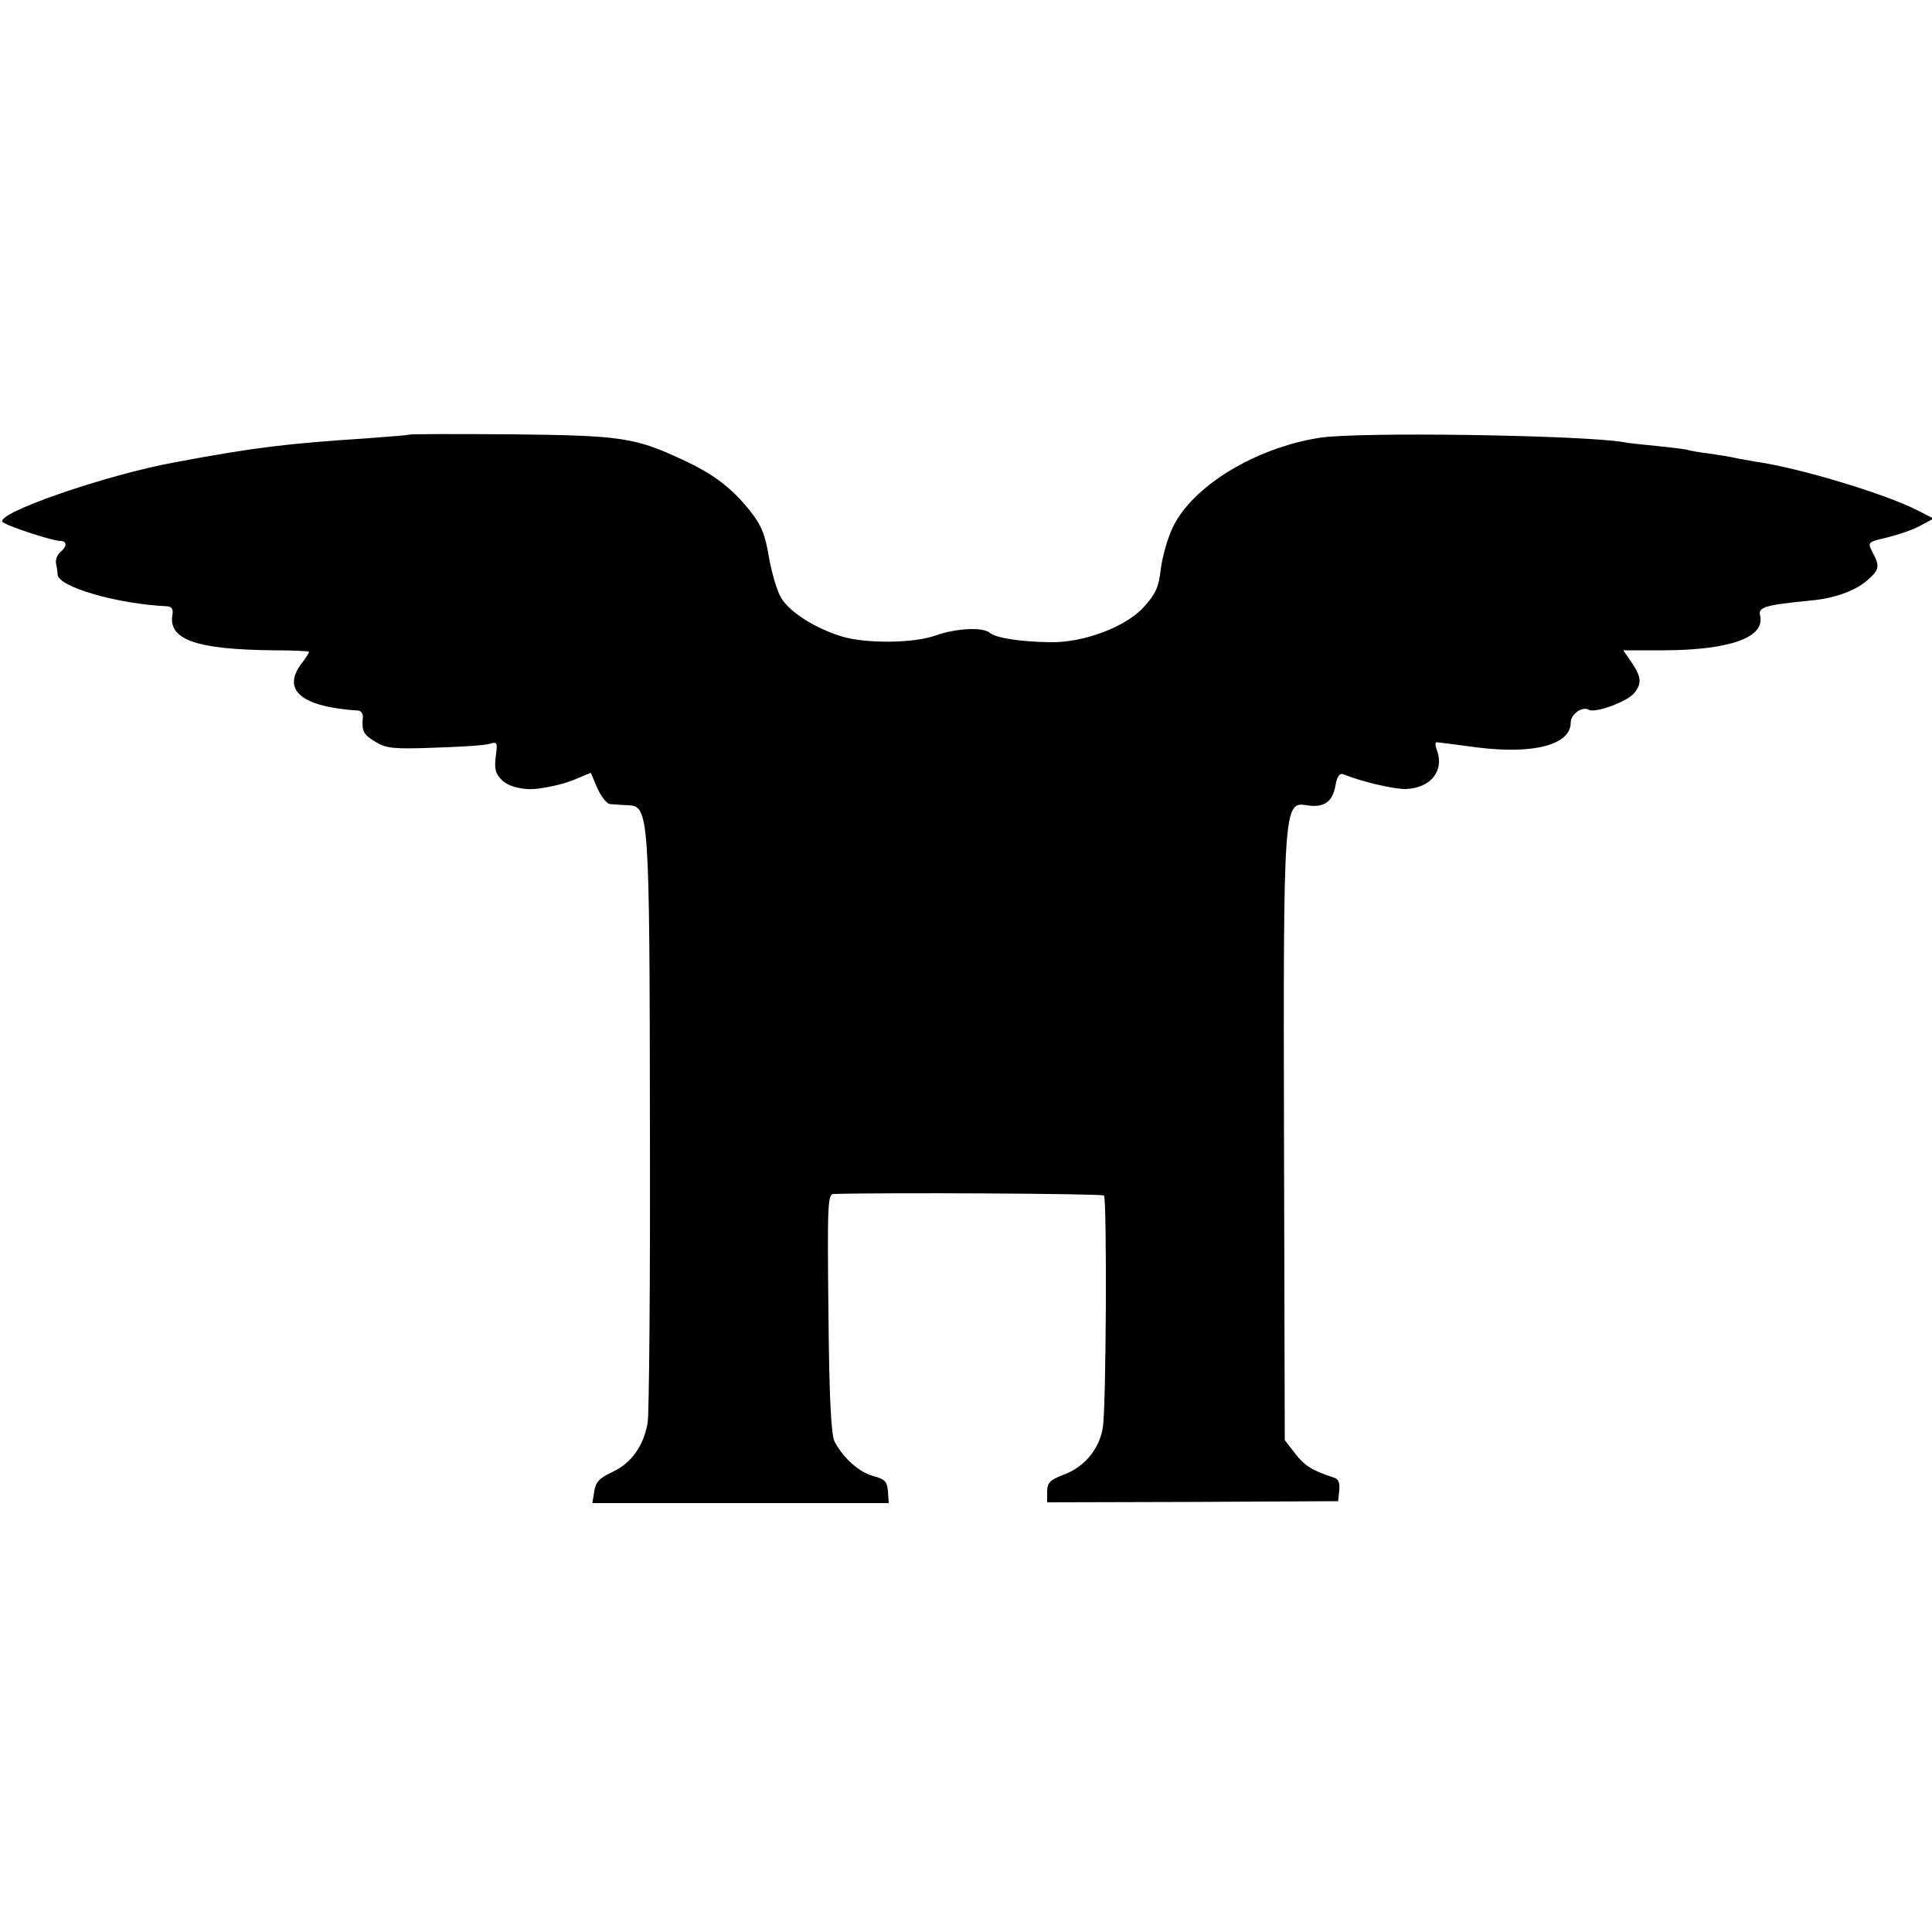 <?xml version="1.0" standalone="no"?>
<!DOCTYPE svg PUBLIC "-//W3C//DTD SVG 20010904//EN"
 "http://www.w3.org/TR/2001/REC-SVG-20010904/DTD/svg10.dtd">
<svg version="1.0" xmlns="http://www.w3.org/2000/svg"
 width="500pt" height="500pt" viewBox="0 0 500 500"
 preserveAspectRatio="xMidYMid meet">
<g transform="translate(0,500) scale(0.1,-0.1)"
fill="#000000" stroke="none">
<path d="M1058 3875 c-2 -1 -48 -5 -103 -9 -213 -14 -291 -23 -500 -62 -178
-32 -470 -133 -448 -155 10 -10 129 -49 149 -49 18 0 18 -14 0 -29 -8 -7 -13
-20 -11 -29 2 -9 4 -22 4 -29 2 -32 154 -76 283 -82 13 -1 17 -8 14 -23 -10
-64 63 -89 263 -91 50 0 91 -2 91 -4 0 -2 -9 -17 -21 -32 -50 -68 3 -111 149
-120 7 -1 12 -9 11 -18 -3 -35 1 -44 33 -63 28 -17 47 -19 153 -15 66 2 130 6
142 10 20 6 21 4 16 -33 -4 -32 -1 -44 16 -61 17 -17 58 -27 93 -22 37 5 71
13 101 26 l36 15 17 -40 c10 -22 25 -41 33 -41 9 -1 30 -2 46 -3 55 -2 56 -17
57 -831 1 -401 -2 -747 -6 -768 -11 -60 -42 -103 -90 -126 -35 -16 -44 -26
-48 -50 l-5 -31 384 0 383 0 -2 30 c-2 26 -8 32 -38 40 -37 10 -78 47 -100 89
-9 18 -14 110 -16 333 -3 285 -2 308 14 308 133 4 695 1 699 -4 8 -8 6 -549
-3 -601 -9 -55 -47 -101 -100 -121 -37 -14 -44 -21 -44 -45 l0 -27 376 1 377
2 3 28 c2 19 -2 30 -14 33 -56 18 -76 31 -100 62 l-27 35 -2 771 c-2 871 -1
882 59 872 44 -7 66 8 74 50 4 25 11 34 21 30 50 -20 133 -39 162 -38 64 3 99
47 80 100 -5 12 -5 22 -1 21 4 0 50 -6 102 -13 148 -19 245 6 245 64 0 22 30
43 47 33 17 -9 100 21 118 44 20 26 18 42 -11 84 l-18 26 107 0 c171 1 261 34
247 90 -5 22 12 27 132 39 58 5 112 24 143 50 34 29 36 38 16 75 -13 26 -13
26 38 38 28 7 67 20 85 30 l35 19 -41 21 c-84 43 -306 110 -418 126 -22 4 -47
8 -55 10 -8 2 -37 7 -65 11 -27 3 -52 8 -55 9 -3 2 -37 6 -75 10 -39 4 -81 8
-95 11 -108 18 -686 27 -785 11 -166 -26 -329 -125 -380 -232 -13 -27 -27 -76
-31 -108 -5 -46 -13 -64 -43 -97 -46 -52 -157 -94 -244 -92 -76 1 -139 11
-155 24 -18 16 -89 12 -142 -7 -56 -20 -180 -21 -242 -2 -70 22 -133 62 -156
99 -11 18 -25 66 -32 106 -10 59 -19 82 -49 120 -47 59 -94 95 -174 132 -124
58 -159 63 -444 66 -144 1 -263 1 -265 -1z"/>
</g>
</svg>
